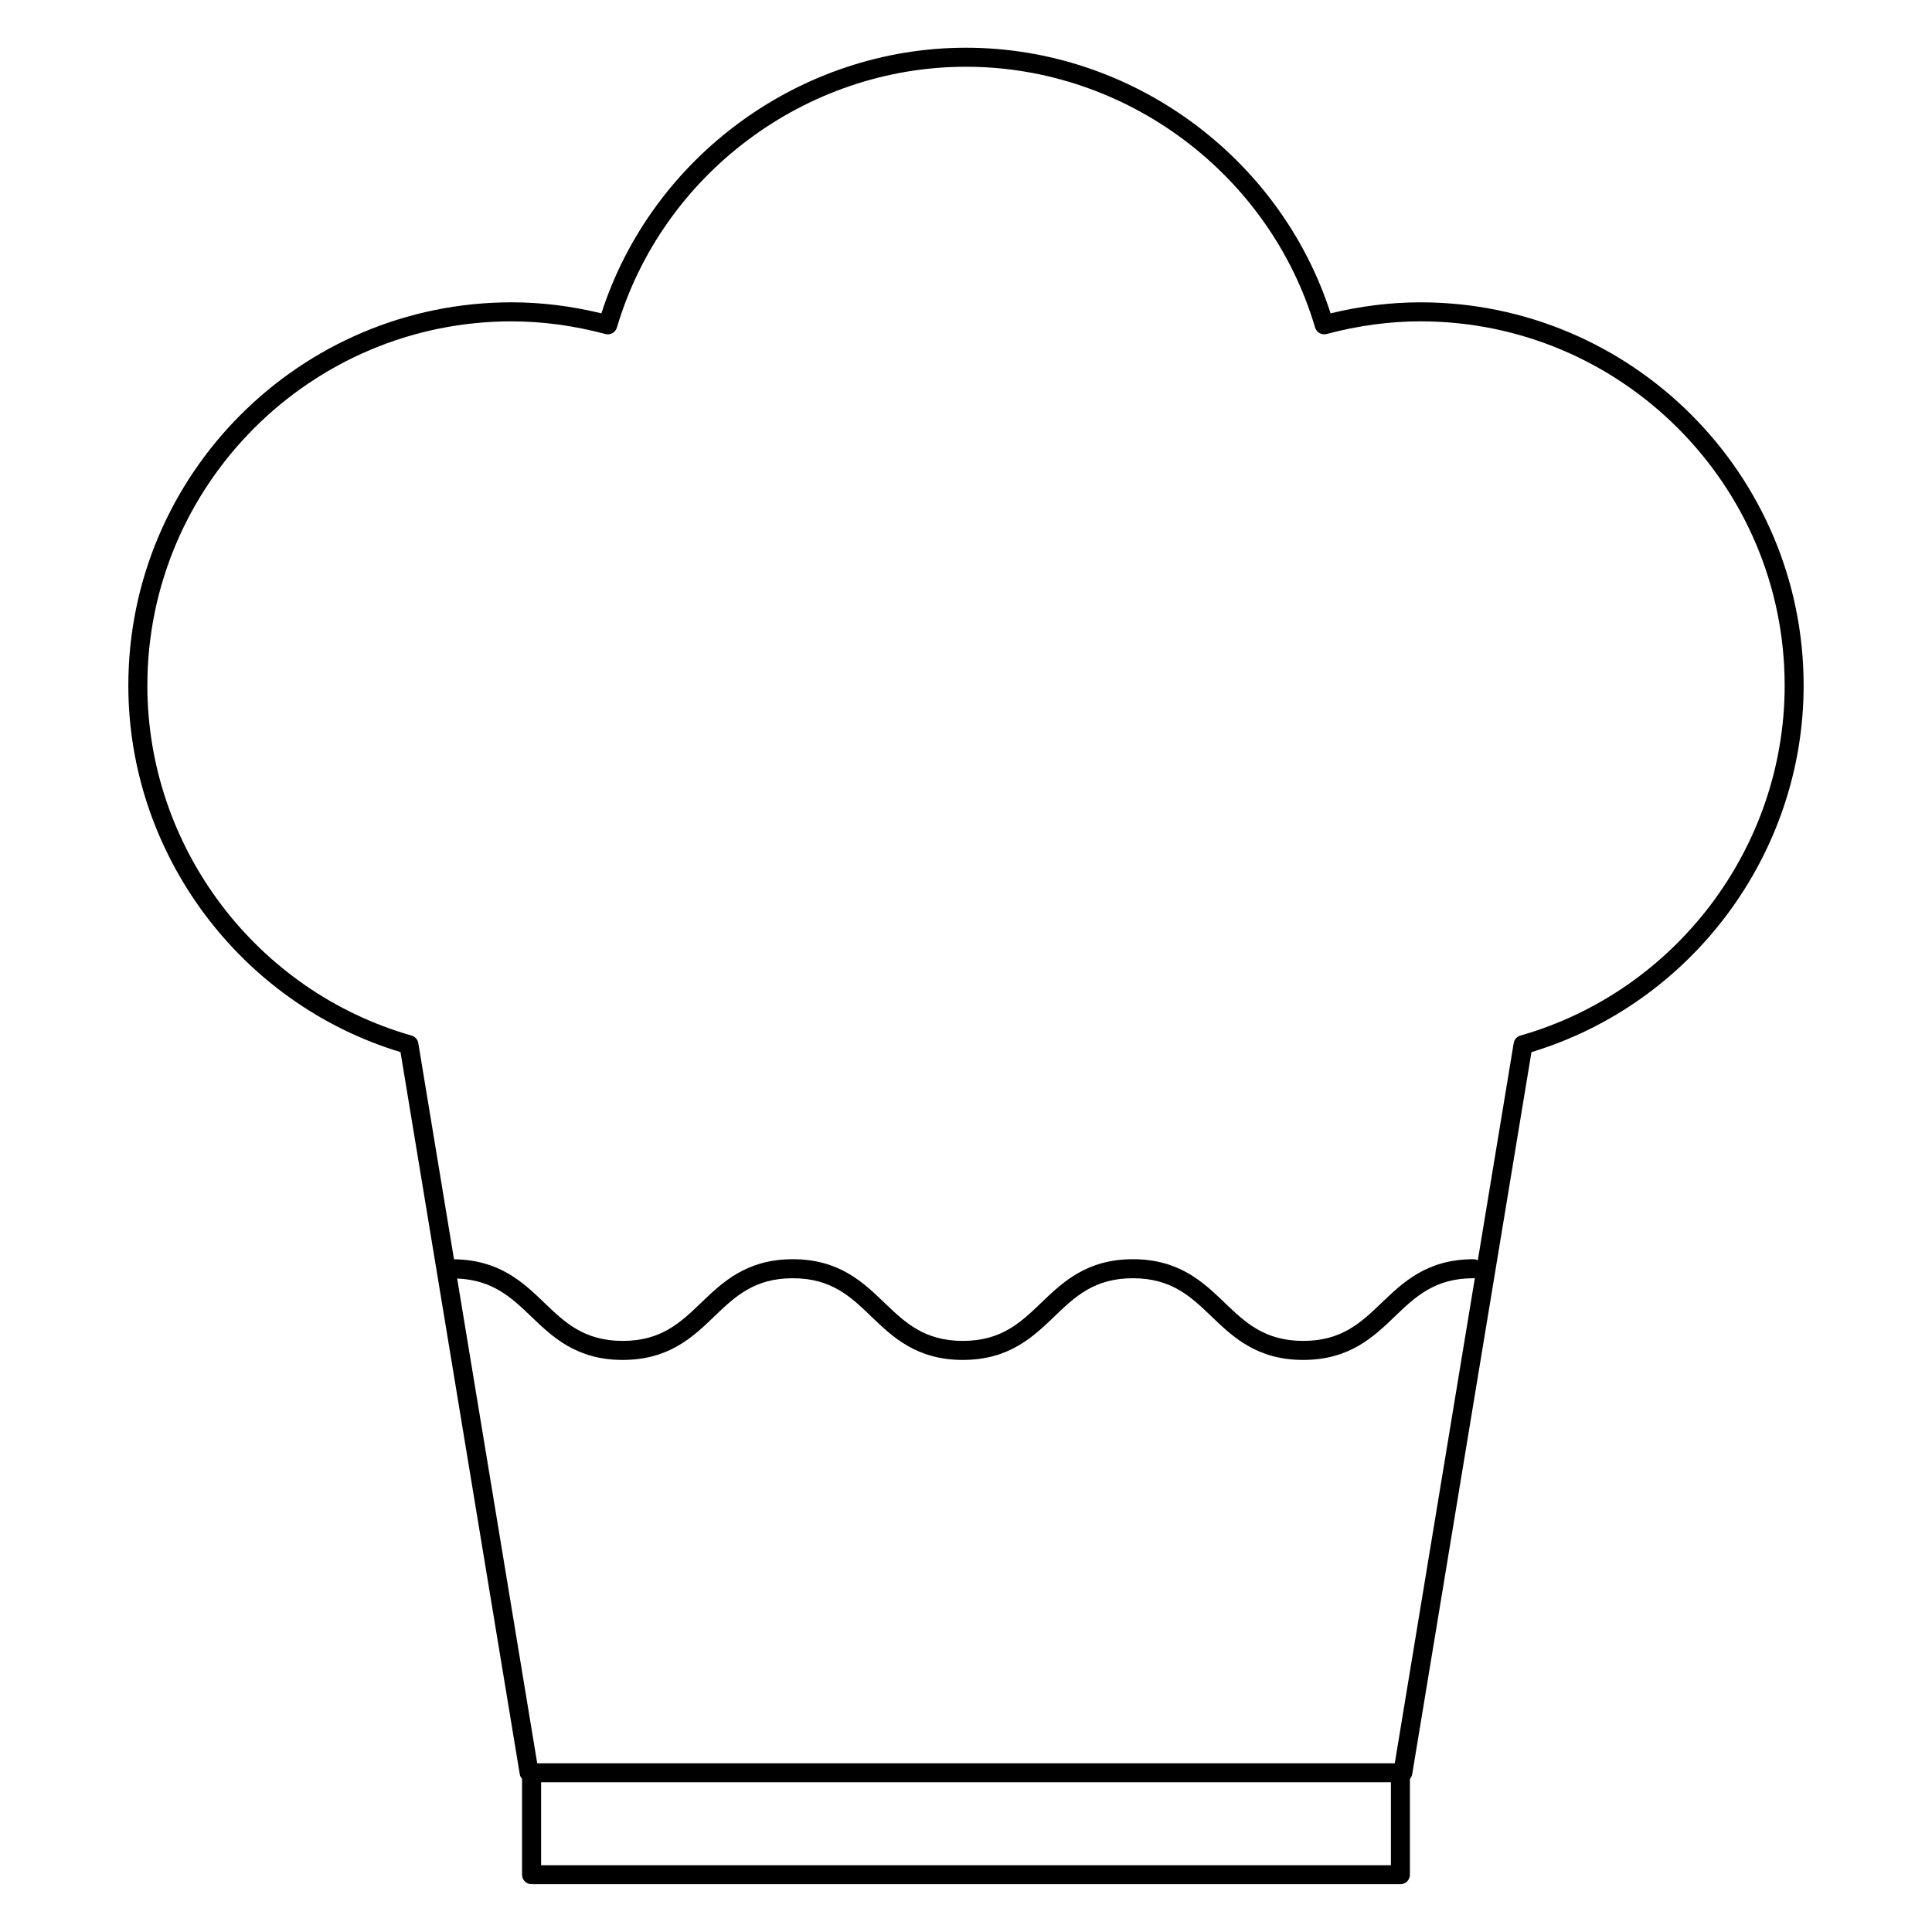<?xml version="1.0" encoding="UTF-8"?>
<!-- Uploaded to: ICON Repo, www.iconrepo.com, Generator: ICON Repo Mixer Tools -->
<svg fill="#000000" width="800px" height="800px" version="1.1" viewBox="144 144 512 512" xmlns="http://www.w3.org/2000/svg">
 <path d="m520.43 224.12c-7.824 0-15.82 0.984-23.809 2.922-13.41-41.57-52.797-70.395-96.621-70.395-43.836 0-83.223 28.824-96.625 70.391-7.984-1.941-15.977-2.922-23.797-2.922-56.004 0-101.57 45.559-101.57 101.56 0 44.543 29.578 84.258 72.129 97.141l31.609 191.39c0.074 0.473 0.312 0.871 0.605 1.211v25.398c0 1.391 1.129 2.519 2.519 2.519h230.25c1.391 0 2.519-1.129 2.519-2.519v-25.395c0.297-0.336 0.523-0.734 0.605-1.211l31.609-191.39c42.551-12.883 72.129-52.594 72.129-97.141 0.004-56-45.555-101.56-101.56-101.56zm-7.824 414.18h-225.21v-21.977h225.21zm1.023-27.02h-227.26l-21.215-128.46c9.43 0.383 14.395 5.059 19.594 10.047 5.621 5.402 11.996 11.527 24.273 11.527 12.281 0 18.66-6.125 24.285-11.527 5.422-5.203 10.539-10.121 20.793-10.121 10.254 0 15.367 4.918 20.781 10.121 5.621 5.402 11.992 11.527 24.27 11.527 12.281 0 18.66-6.125 24.289-11.527 5.414-5.203 10.539-10.121 20.797-10.121 10.27 0 15.395 4.918 20.824 10.125 5.629 5.402 12.012 11.523 24.297 11.523 12.289 0 18.672-6.121 24.297-11.523 5.426-5.203 10.555-10.125 20.828-10.125 0.133 0 0.25-0.055 0.379-0.082zm33.305-192.85c-0.938 0.266-1.633 1.047-1.789 2.012l-9.512 57.574c-0.344-0.18-0.727-0.312-1.148-0.312-12.297 0-18.68 6.125-24.312 11.527-5.422 5.203-10.551 10.121-20.812 10.121s-15.391-4.918-20.812-10.121c-5.633-5.402-12.016-11.527-24.309-11.527-12.281 0-18.66 6.125-24.289 11.527-5.414 5.203-10.539 10.121-20.797 10.121-10.246 0-15.359-4.918-20.777-10.121-5.621-5.402-11.996-11.527-24.273-11.527-12.281 0-18.66 6.125-24.285 11.527-5.422 5.203-10.539 10.121-20.793 10.121-10.254 0-15.367-4.918-20.789-10.121-5.562-5.352-11.887-11.383-23.922-11.504l-9.461-57.281c-0.156-0.961-0.855-1.75-1.793-2.012-41.223-11.773-70.012-49.906-70.012-92.75 0-53.223 43.301-96.523 96.531-96.523 8.148 0 16.504 1.129 24.848 3.352 1.32 0.363 2.676-0.406 3.062-1.719 12.035-40.691 50.078-69.105 92.512-69.105 42.426 0 80.469 28.414 92.508 69.102 0.387 1.305 1.738 2.082 3.062 1.719 8.34-2.223 16.703-3.352 24.859-3.352 53.219 0 96.52 43.301 96.52 96.523 0.004 42.844-28.789 80.98-70.016 92.75z"/>
</svg>